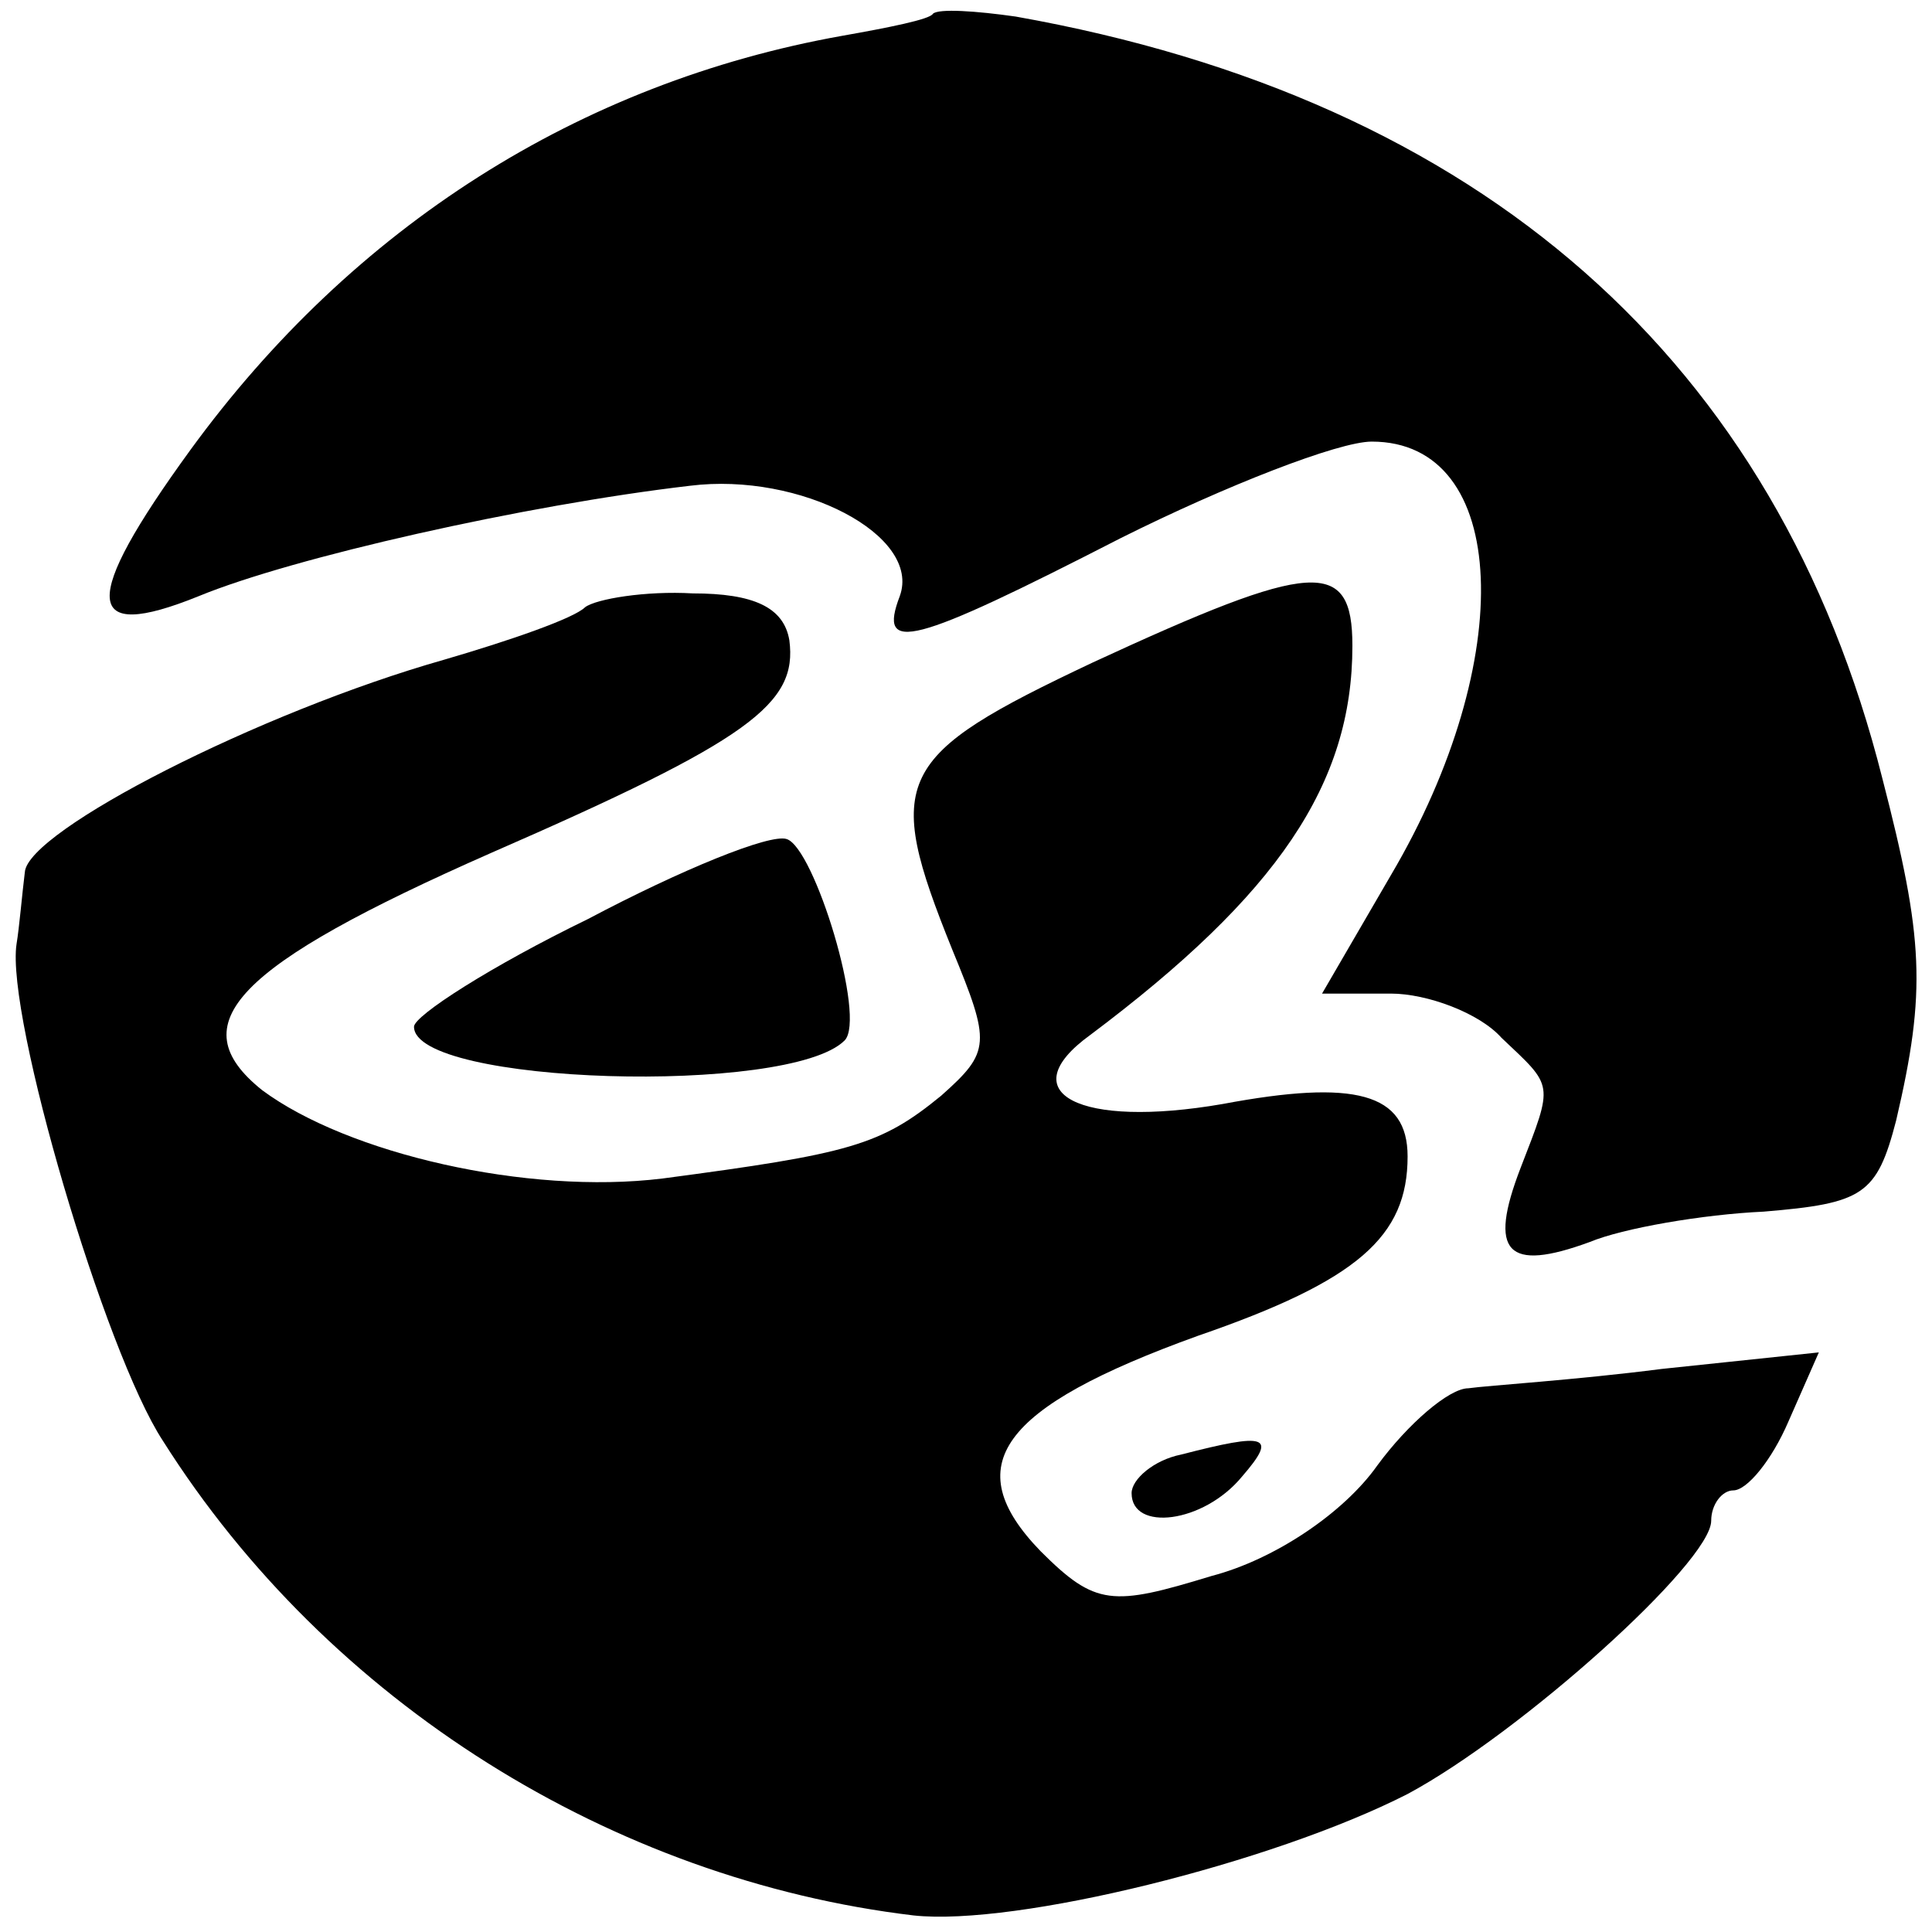 <?xml version="1.0" standalone="no"?>
<!DOCTYPE svg PUBLIC "-//W3C//DTD SVG 20010904//EN"
 "http://www.w3.org/TR/2001/REC-SVG-20010904/DTD/svg10.dtd">
<svg version="1.0" xmlns="http://www.w3.org/2000/svg"
 width="70pt" height="70pt" viewBox="0 0 70 70"
 preserveAspectRatio="xMidYMid meet">
<g transform="translate(0,70) scale(0.1,-0.1)"
fill="#000000" stroke="none">
<path d="M338 695 c-1 -2 -16 -5 -33 -8 -95 -17 -177 -69 -236 -150 -40 -55
-39 -70 3 -53 34 14 118 33 178 40 40 5 84 -18 76 -40 -8 -21 4 -18 80 21 38
19 79 35 91 35 50 0 53 -79 7 -157 l-25 -43 25 0 c13 0 32 -7 40 -16 19 -18
19 -16 7 -47 -12 -31 -5 -38 25 -27 12 5 41 10 63 11 36 3 41 6 48 33 11 47
10 66 -5 124 -38 151 -145 246 -314 276 -14 2 -28 3 -30 1z"/>
<path d="M212 480 c-4 -4 -27 -12 -51 -19 -67 -19 -151 -62 -152 -77 -1 -8 -2
-20 -3 -26 -4 -26 32 -148 53 -180 60 -95 163 -159 272 -172 37 -4 130 19 179
44 41 22 110 84 110 99 0 6 4 11 8 11 5 0 14 11 20 25 l11 25 -57 -6 c-31 -4
-63 -6 -70 -7 -7 0 -22 -13 -33 -28 -12 -17 -37 -34 -60 -40 -36 -11 -42 -11
-62 9 -30 31 -15 52 57 78 58 20 76 36 76 65 0 23 -19 28 -67 19 -52 -9 -77 4
-48 25 68 51 95 91 95 141 0 32 -14 31 -94 -6 -72 -34 -76 -42 -51 -104 14
-34 14 -37 -4 -53 -22 -18 -33 -21 -101 -30 -49 -6 -114 9 -145 32 -30 24 -10
45 83 86 94 41 111 54 108 77 -2 12 -13 17 -35 17 -17 1 -35 -2 -39 -5z"/>
<path d="M213 367 c-35 -17 -63 -35 -63 -39 0 -21 136 -25 156 -5 8 8 -11 70
-21 73 -6 2 -38 -11 -72 -29z"/>
<path d="M428 173 c-10 -2 -18 -9 -18 -14 0 -14 26 -11 40 6 13 15 9 16 -22 8z"/>
</g>
</svg>
